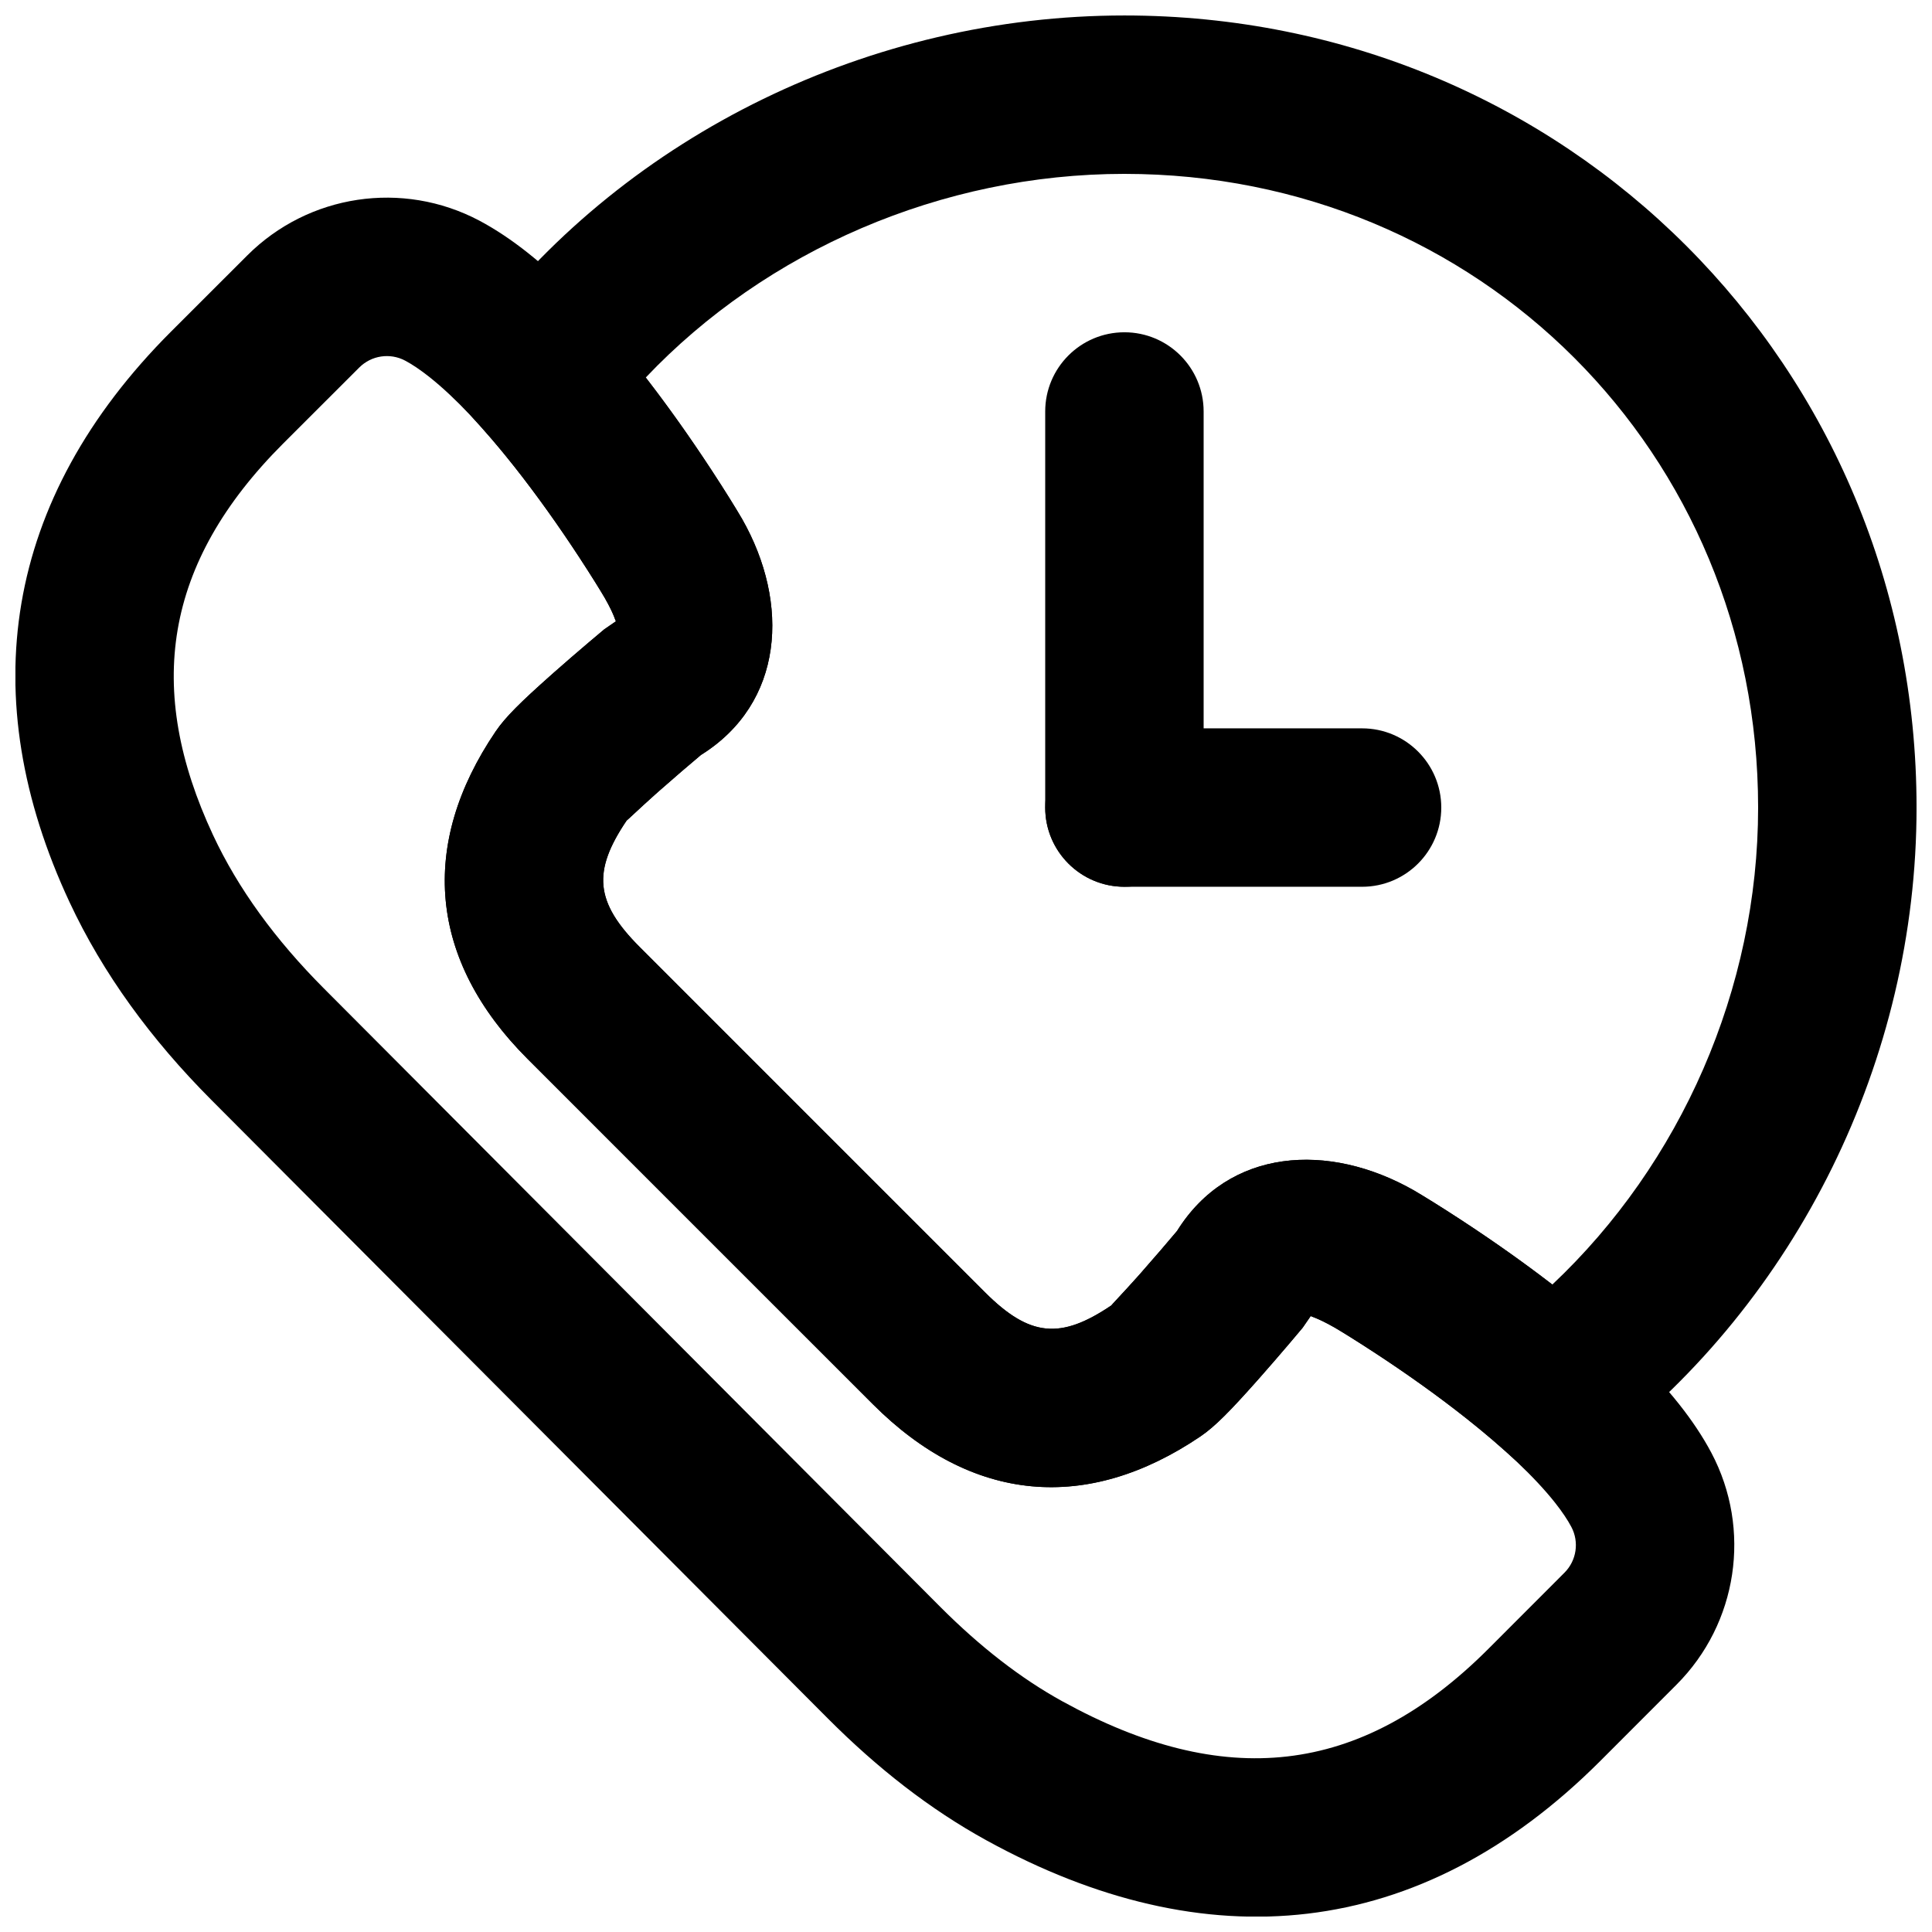 <?xml version="1.0" encoding="UTF-8"?>
<!-- Uploaded to: ICON Repo, www.svgrepo.com, Generator: ICON Repo Mixer Tools -->
<svg width="800px" height="800px" version="1.1" viewBox="144 144 512 512" xmlns="http://www.w3.org/2000/svg">
 <defs>
  <clipPath id="b">
   <path d="m148.09 196h455.91v455.9h-455.91z"/>
  </clipPath>
  <clipPath id="a">
   <path d="m260 148.09h391.9v390.91h-391.9z"/>
  </clipPath>
 </defs>
 <g clip-path="url(#b)">
  <path d="m446.54 481.13c-0.508 0.574-0.508 0.574-1.012 1.141-3.742 4.203-7.281 7.856-6.934 7.621-13.504 9.141-21.684 8.473-33.582-3.438l-45.75-45.734-45.715-45.734c-11.922-11.906-12.59-20.086-3.445-33.598-0.242 0.355 3.406-3.176 7.602-6.906 0.574-0.508 0.574-0.508 1.148-1.016 3.961-3.496 7.953-6.906 10.91-9.387 21.957-13.715 23.676-40.109 10.883-62.59-1.668-2.848-4.359-7.219-7.996-12.773-6.043-9.234-12.594-18.473-19.473-27.176-9.852-12.457-19.578-22.812-29.23-30.477-4.316-3.426-8.613-6.309-12.945-8.609-20.324-10.738-45.246-6.984-61.477 9.246l-20.207 20.188c-44.555 44.578-52.188 97-26.898 151.17 8.82 18.898 21.562 36.359 37.656 52.504l163.36 163.9c13.215 13.242 27.066 24.039 41.945 32.227 58.105 31.969 114.8 26.906 162.71-21.012l20.203-20.223c16.223-16.227 19.977-41.156 9.242-61.438-2.285-4.312-5.152-8.598-8.559-12.898-7.672-9.684-18.047-19.438-30.539-29.316-8.699-6.879-17.941-13.43-27.172-19.473-5.555-3.633-9.926-6.324-12.535-7.856-22.711-12.922-49.109-11.211-62.809 10.754-2.481 2.953-5.891 6.941-9.387 10.898zm-216.73-75.207c-12.832-12.871-22.719-26.422-29.352-40.621-18.02-38.605-13.156-72.008 18.543-103.72l20.203-20.184c3.211-3.211 8.141-3.953 12.152-1.832 1.875 0.992 4.07 2.465 6.481 4.379 6.723 5.336 14.387 13.496 22.406 23.637 6.027 7.625 11.875 15.871 17.277 24.129 3.234 4.938 5.57 8.73 6.773 10.781 2.836 4.992 2.734 6.262 2.988 6.121l-3.144 2.168c-0.836 0.695-2.269 1.898-4.098 3.453-3.051 2.59-6.106 5.227-8.973 7.758-0.633 0.559-0.633 0.559-1.266 1.121-7.609 6.769-11.84 10.863-14.465 14.738-20.301 29.988-17.801 60.531 8.527 86.828l45.711 45.73 45.746 45.727c26.289 26.316 56.828 28.82 86.816 8.52 3.871-2.621 7.969-6.852 14.746-14.461 0.559-0.633 0.559-0.633 1.117-1.262 2.535-2.871 5.172-5.922 7.766-8.973 1.559-1.828 2.762-3.262 3.457-4.098l2.191-3.176c-0.16 0.277 1.098 0.176 6.32 3.148 1.816 1.066 5.609 3.402 10.547 6.633 8.254 5.398 16.5 11.246 24.121 17.273 10.16 8.035 18.336 15.719 23.668 22.453 1.898 2.394 3.359 4.578 4.359 6.469 2.113 3.992 1.375 8.914-1.828 12.117l-20.203 20.223c-34.027 34.027-70.32 37.27-112.78 13.91-11.156-6.141-21.902-14.52-32.453-25.086z" fill-rule="evenodd"/>
 </g>
 <path d="m420.99 253.05v104.96c0 11.594 9.398 20.992 20.992 20.992s20.992-9.398 20.992-20.992v-104.96c0-11.594-9.398-20.992-20.992-20.992s-20.992 9.398-20.992 20.992z" fill-rule="evenodd"/>
 <path d="m504.96 337.02h-62.973c-11.594 0-20.992 9.398-20.992 20.992s9.398 20.992 20.992 20.992h62.973c11.594 0 20.992-9.398 20.992-20.992s-9.398-20.992-20.992-20.992z" fill-rule="evenodd"/>
 <g clip-path="url(#a)">
  <path d="m307.29 308.6-3.156 2.176c-0.836 0.699-2.266 1.898-4.098 3.453-3.047 2.59-6.098 5.223-8.965 7.754-0.637 0.566-0.637 0.566-1.273 1.133-7.629 6.789-11.855 10.883-14.48 14.789-20.277 29.906-17.777 60.453 8.535 86.766l91.461 91.461c26.32 26.32 56.855 28.82 86.84 8.523 3.887-2.644 7.977-6.875 14.746-14.484 0.555-0.621 0.555-0.621 1.105-1.246 2.531-2.867 5.168-5.918 7.762-8.969 1.555-1.828 2.758-3.258 3.453-4.098l2.176-3.152c-0.145 0.258 1.113 0.156 6.332 3.137 1.84 1.078 5.637 3.414 10.582 6.652 8.262 5.406 16.52 11.258 24.148 17.289 3.289 2.602 6.391 5.18 9.273 7.723l12.969 11.438 13.711-10.535c51.715-39.75 83.496-103.47 83.496-170.39 0-117.14-92.777-209.92-209.92-209.92-67.227 0-131.35 31.504-170.89 82.953l-10.582 13.766 11.539 12.977c2.691 3.027 5.43 6.305 8.191 9.797 6.027 7.621 11.875 15.867 17.277 24.121 3.231 4.938 5.566 8.73 6.766 10.781 2.856 5.004 2.754 6.25 3.004 6.109zm134.7-118.52c93.953 0 167.93 73.98 167.93 167.94 0 48.137-20.539 94.387-54.539 126.4-7.785-6-15.938-11.727-24.086-17.059-5.559-3.637-9.934-6.328-12.547-7.863-22.68-12.945-49.098-11.242-62.82 10.723-2.484 2.957-5.898 6.953-9.395 10.914-0.504 0.566-0.504 0.566-1.004 1.129-3.75 4.215-7.293 7.879-6.957 7.652-13.469 9.117-21.656 8.445-33.574-3.473l-91.461-91.461c-11.906-11.91-12.578-20.09-3.43-33.582-0.215 0.316 3.426-3.211 7.598-6.926 0.578-0.512 0.578-0.512 1.156-1.023 3.949-3.488 7.938-6.894 10.887-9.371 21.988-13.715 23.707-40.133 10.875-62.613-1.652-2.828-4.344-7.195-7.977-12.75-5.469-8.352-11.352-16.707-17.516-24.664 31.895-33.648 78.422-53.973 126.86-53.973z" fill-rule="evenodd"/>
 </g>
</svg>